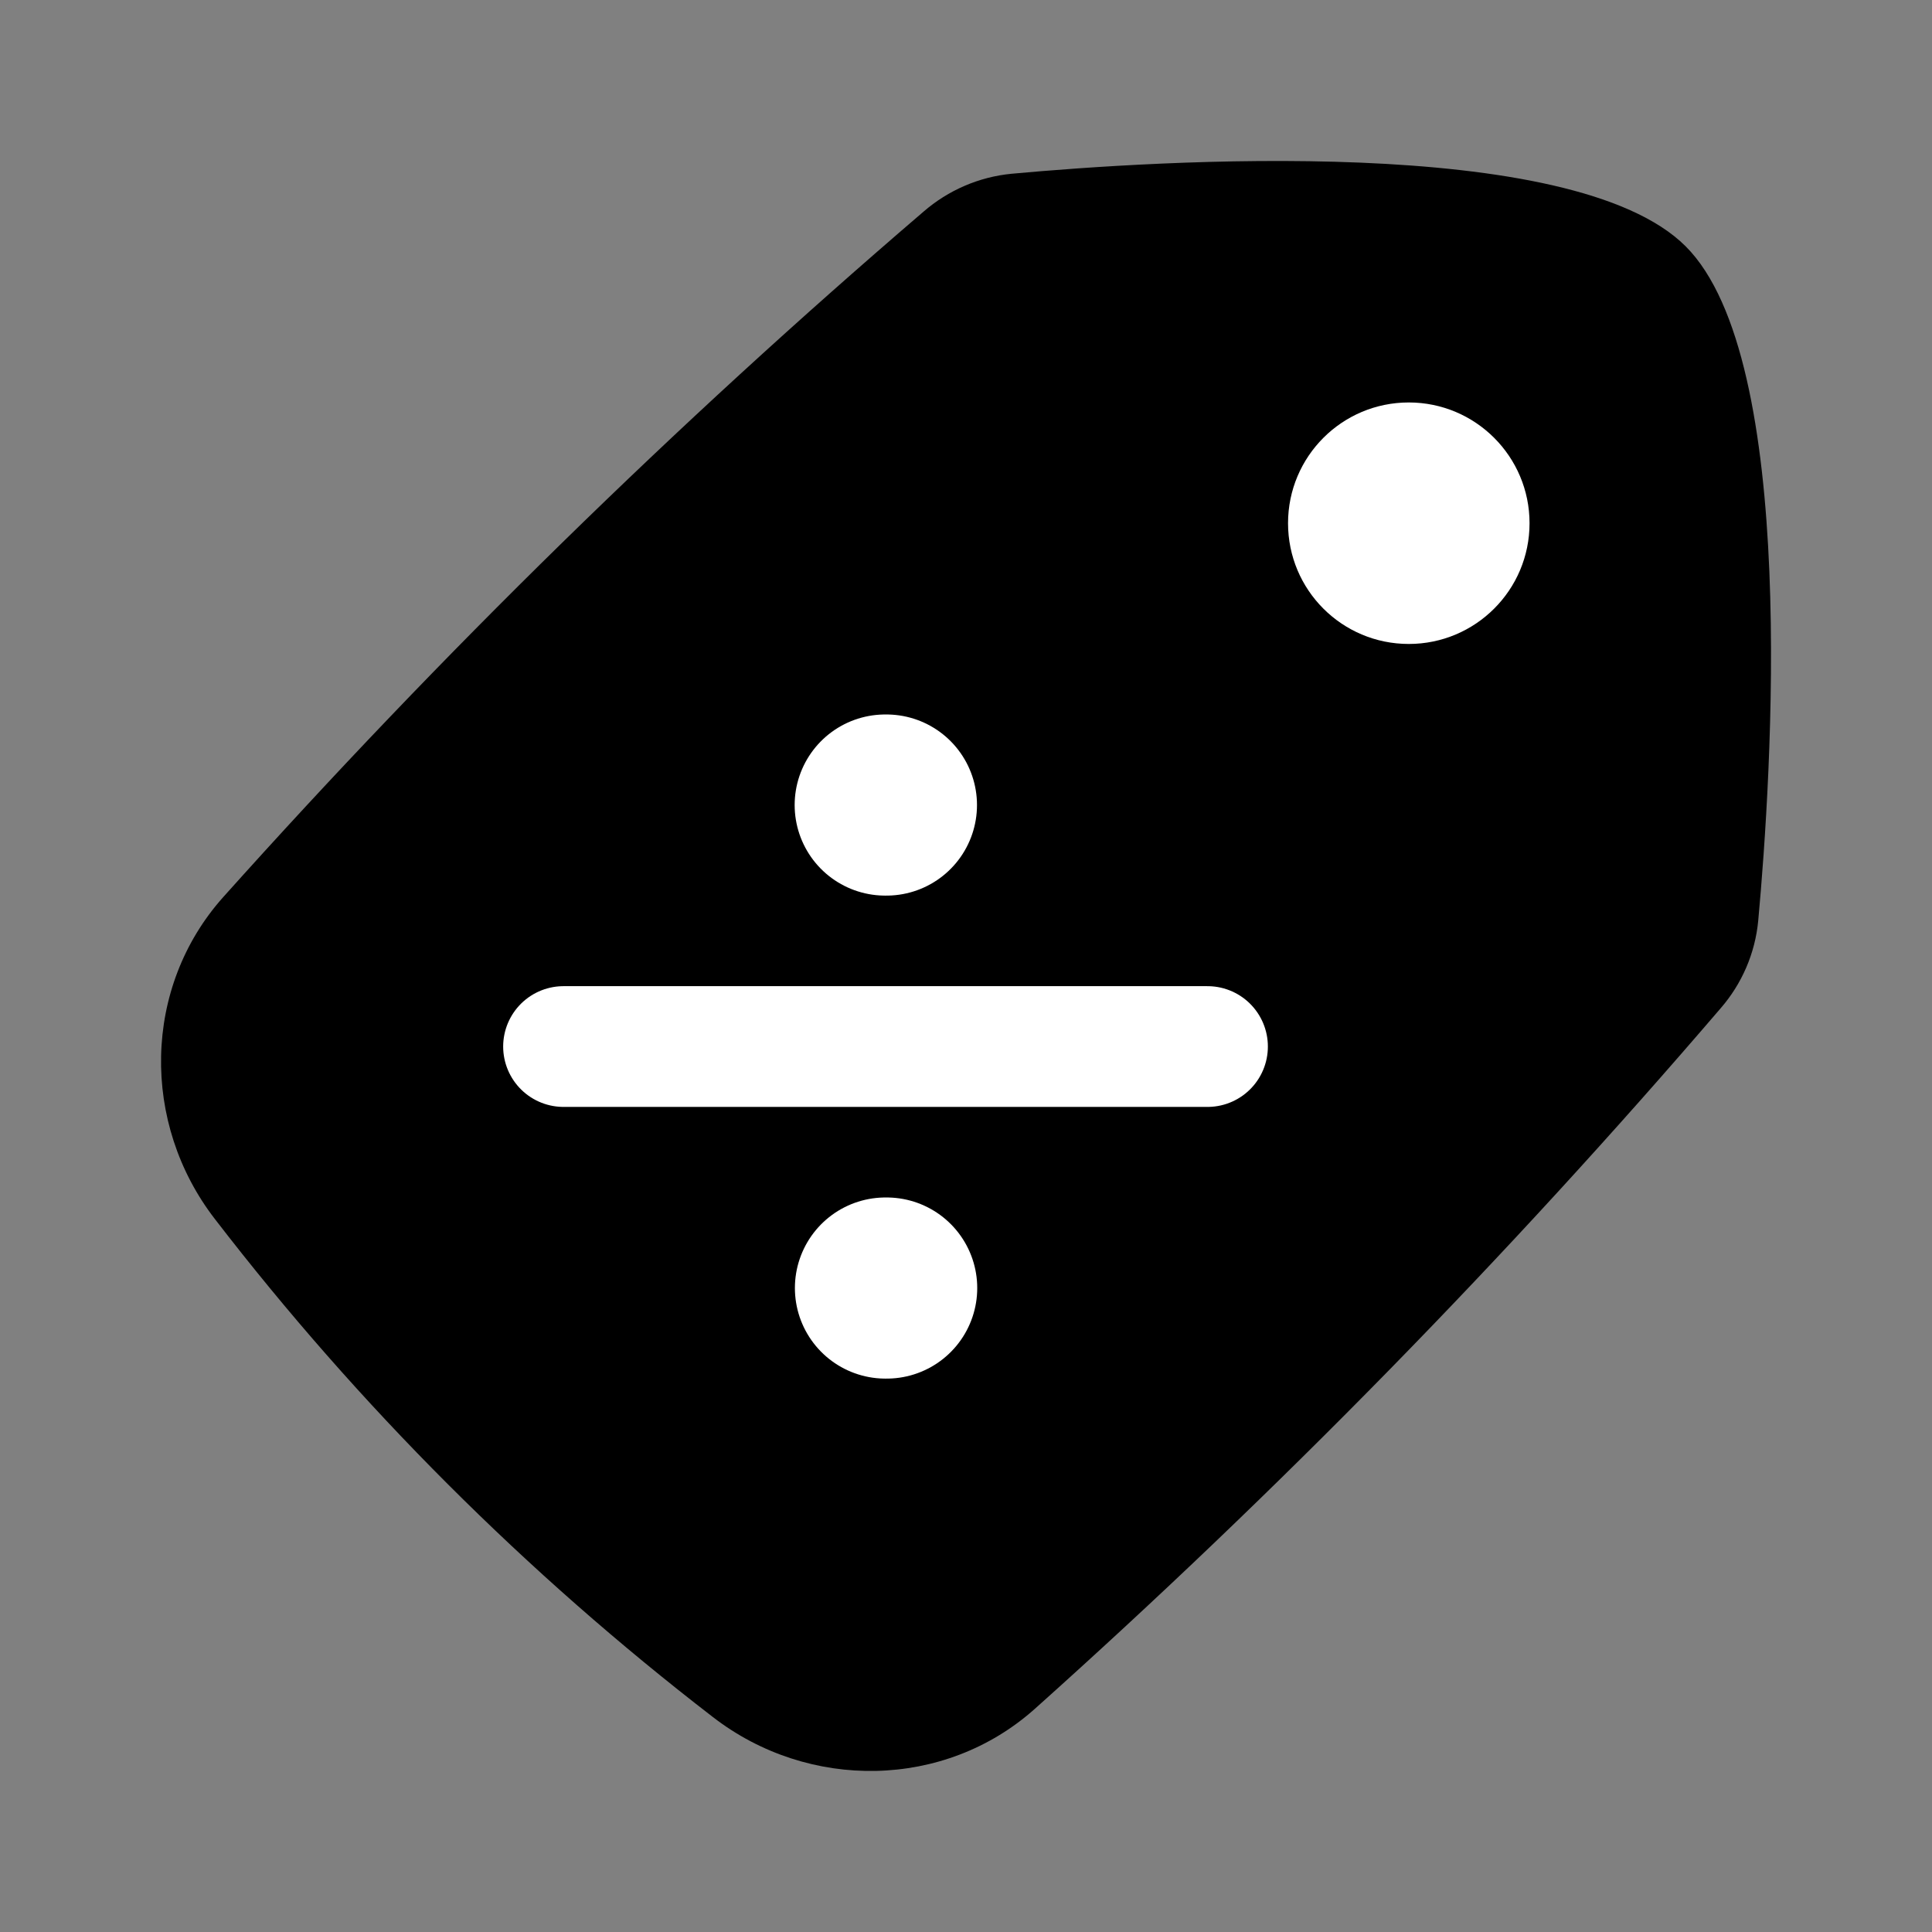 <svg width="16" height="16" viewBox="0 0 16 16" fill="none" xmlns="http://www.w3.org/2000/svg">
<rect x="0" y="0" width="16" height="16" fill="#808080" stroke="none"/>
<path d="M1.849 7.429C1.181 8.176 1.167 9.303 1.78 10.096C2.971 11.643 4.358 13.029 5.904 14.22C6.697 14.833 7.824 14.819 8.571 14.151C10.589 12.345 12.485 10.408 14.248 8.352C14.426 8.148 14.536 7.893 14.561 7.623C14.671 6.425 14.897 2.976 13.96 2.04C13.023 1.103 9.575 1.329 8.377 1.439C8.108 1.465 7.853 1.575 7.648 1.753C5.592 3.515 3.655 5.412 1.849 7.429Z" fill="black"/>
<path d="M7.331 6.667H7.341H7.331ZM7.333 10.667H7.343H7.333Z" fill="white"/>
<path d="M7.331 6.667H7.341M7.333 10.667H7.343" stroke="white" stroke-width="1.5" stroke-linecap="round" stroke-linejoin="round"/>
<path d="M4.667 8.667H10" stroke="white" stroke-linecap="round" stroke-linejoin="round"/>
<path d="M11.667 3.333C12.219 3.333 12.667 3.781 12.667 4.333C12.667 4.886 12.219 5.333 11.667 5.333C11.114 5.333 10.667 4.886 10.667 4.333C10.667 3.781 11.114 3.333 11.667 3.333Z" fill="white"/>
</svg>
